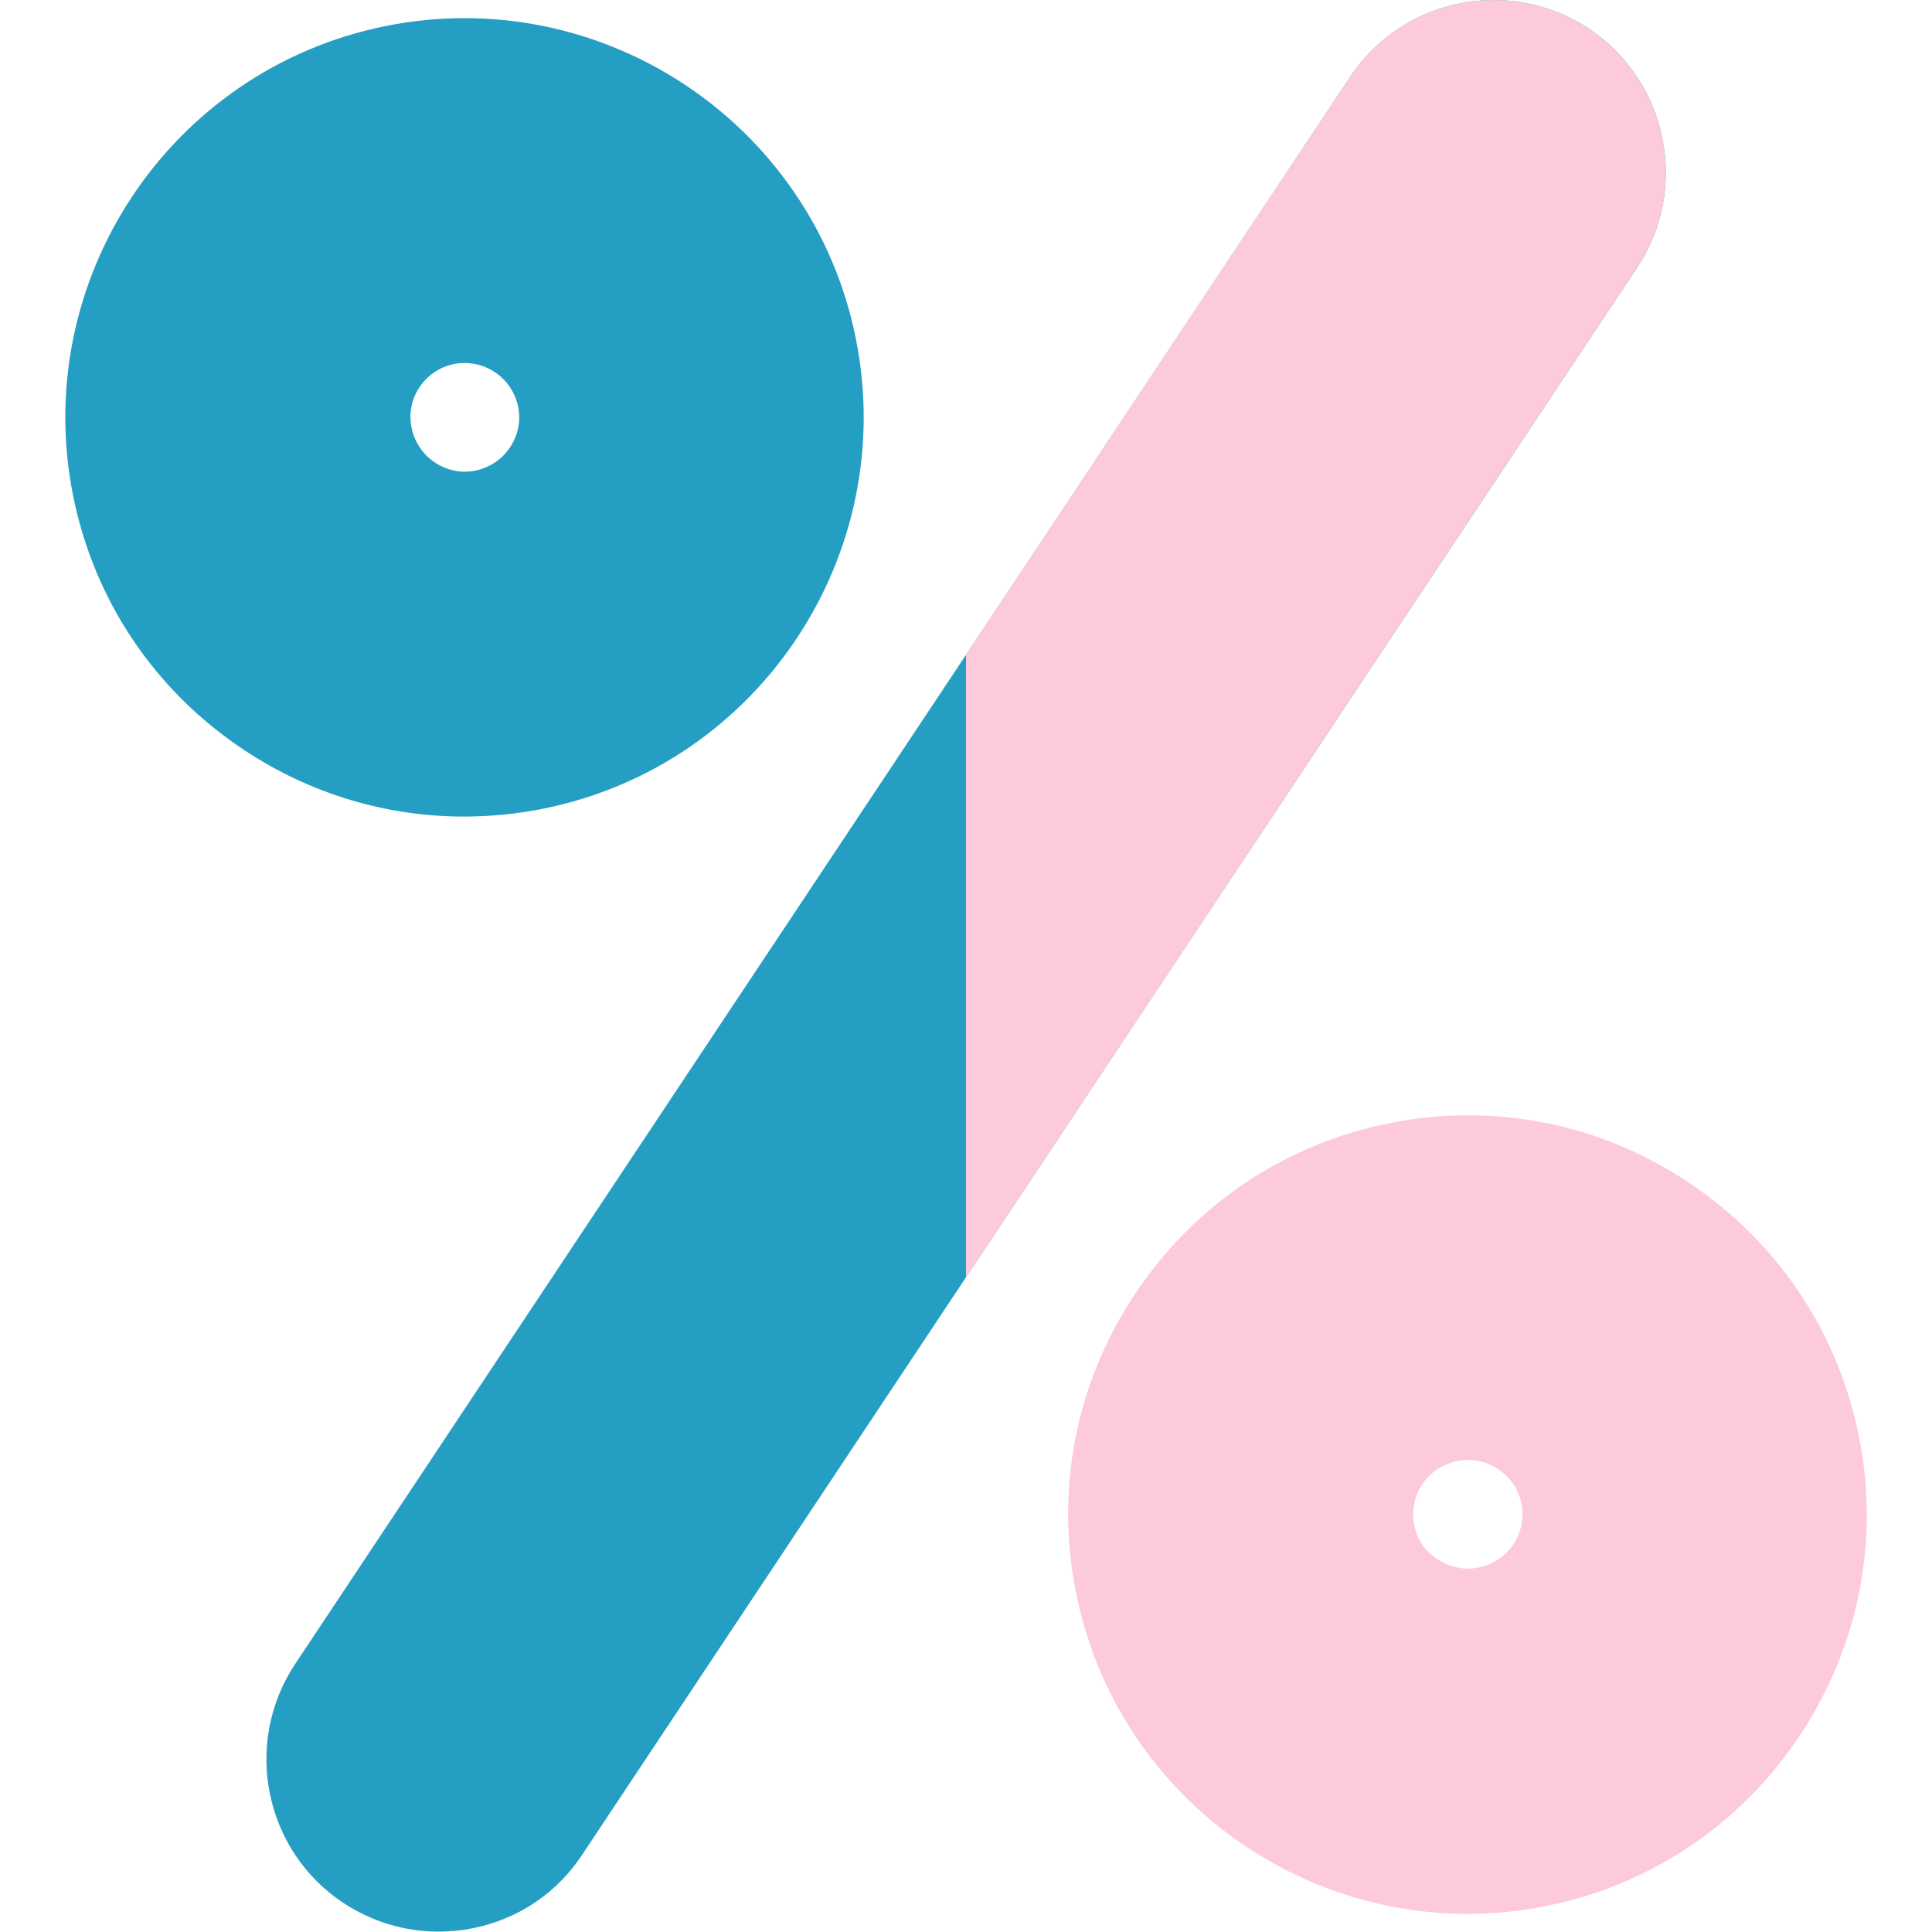 <?xml version="1.0" encoding="UTF-8"?> <!-- Generator: Adobe Illustrator 19.0.0, SVG Export Plug-In . SVG Version: 6.00 Build 0) --> <svg xmlns:svgjs="http://svgjs.com/svgjs" xmlns="http://www.w3.org/2000/svg" xmlns:xlink="http://www.w3.org/1999/xlink" id="Слой_1" x="0px" y="0px" viewBox="-223 25 512 512" style="enable-background:new -223 25 512 512;" xml:space="preserve"> <style type="text/css"> .st0{fill:#FCCADB;} .st1{fill:#249EC2;} </style> <path class="st0" d="M269.6,405.5c-5.6-27.7-21.6-51.5-45.2-67.2c-23.5-15.7-51.8-21.2-79.4-15.6c-27.7,5.6-51.5,21.6-67.2,45.2 c-15.7,23.6-21.2,51.8-15.6,79.4c10.1,50.2,54.4,84.9,103.7,84.9c6.9,0,13.9-0.7,20.9-2.1c27.7-5.6,51.5-21.6,67.2-45.2 C269.6,461.3,275.2,433.1,269.6,405.5z M151.8,429.2c-0.8-3.8,0-7.6,2.1-10.8c1.1-1.6,2.4-3,4-4s3.3-1.8,5.2-2.2 c0.9-0.2,1.9-0.3,2.9-0.3c2.8,0,5.6,0.8,8,2.4c3.2,2.1,5.4,5.4,6.2,9.1c1.6,7.8-3.5,15.4-11.3,17c-3.8,0.8-7.6,0-10.8-2.1 C154.7,436.2,152.5,433,151.8,429.2z"></path> <g> <path class="st1" d="M198.1,32.6c-21-13.9-49.4-8.2-63.3,12.8L-144.8,466c-13.9,21-8.2,49.4,12.8,63.3c7.6,5,16.3,7.6,25.2,7.6 c3,0,6.1-0.3,9.1-0.9c12-2.4,22.3-9.3,29-19.5L210.8,96C224.8,75,219,46.6,198.1,32.6z"></path> <path class="st1" d="M-79,239.3c57.2-11.5,94.3-67.4,82.8-124.6C-7.7,57.5-63.6,20.4-120.8,31.9c-57.2,11.5-94.3,67.4-82.8,124.6 c5.6,27.7,21.6,51.5,45.2,67.2c17.6,11.7,37.8,17.7,58.4,17.7C-93.1,241.4-86,240.7-79,239.3z M-102.8,121.5 c0.9-0.2,1.9-0.3,2.9-0.3c2.8,0,5.6,0.8,8,2.4c3.2,2.1,5.4,5.4,6.2,9.1c0.8,3.8,0,7.6-2.1,10.8c-2.1,3.2-5.4,5.4-9.1,6.2 c-3.8,0.8-7.6,0-10.8-2.1c-3.2-2.1-5.4-5.4-6.2-9.1C-115.6,130.7-110.5,123.1-102.8,121.5z"></path> </g> <path class="st0" d="M198.1,32.6c-21-13.9-49.4-8.2-63.3,12.8L33,198.4v165.1L210.8,96C224.8,75,219,46.6,198.1,32.6z"></path> </svg> 